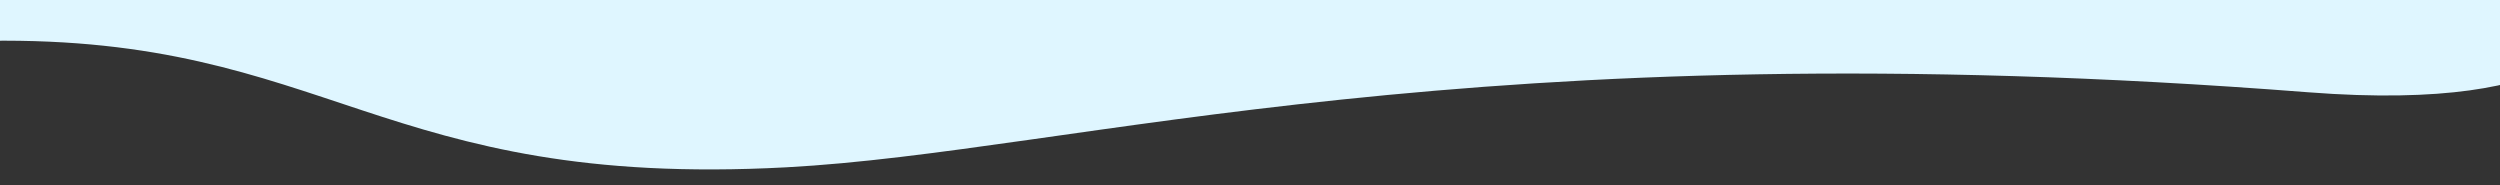 <?xml version="1.0" encoding="UTF-8" standalone="no"?> <svg xmlns="http://www.w3.org/2000/svg" xmlns:xlink="http://www.w3.org/1999/xlink" xmlns:serif="http://www.serif.com/" width="100%" height="100%" viewBox="0 0 432 32" version="1.1" xml:space="preserve" style="fill-rule:evenodd;clip-rule:evenodd;stroke-linejoin:round;stroke-miterlimit:2;"><rect x="0" y="0" width="432" height="32" fill="#333333" stroke="none"/> <g transform="matrix(1.087,0,0,0.918,1.52,1.404)"> <path d="M-3.226,6.15C50.861,5.248 58.95,34.056 123.563,29.967C169.609,27.052 232.43,3.571 365.483,15.835C409.217,19.866 411.924,2.719 411.924,2.719L410.912,-4.923L-2.976,-3.847L-3.226,6.15Z" style="fill:rgb(223,246,255);"></path> </g> </svg> 